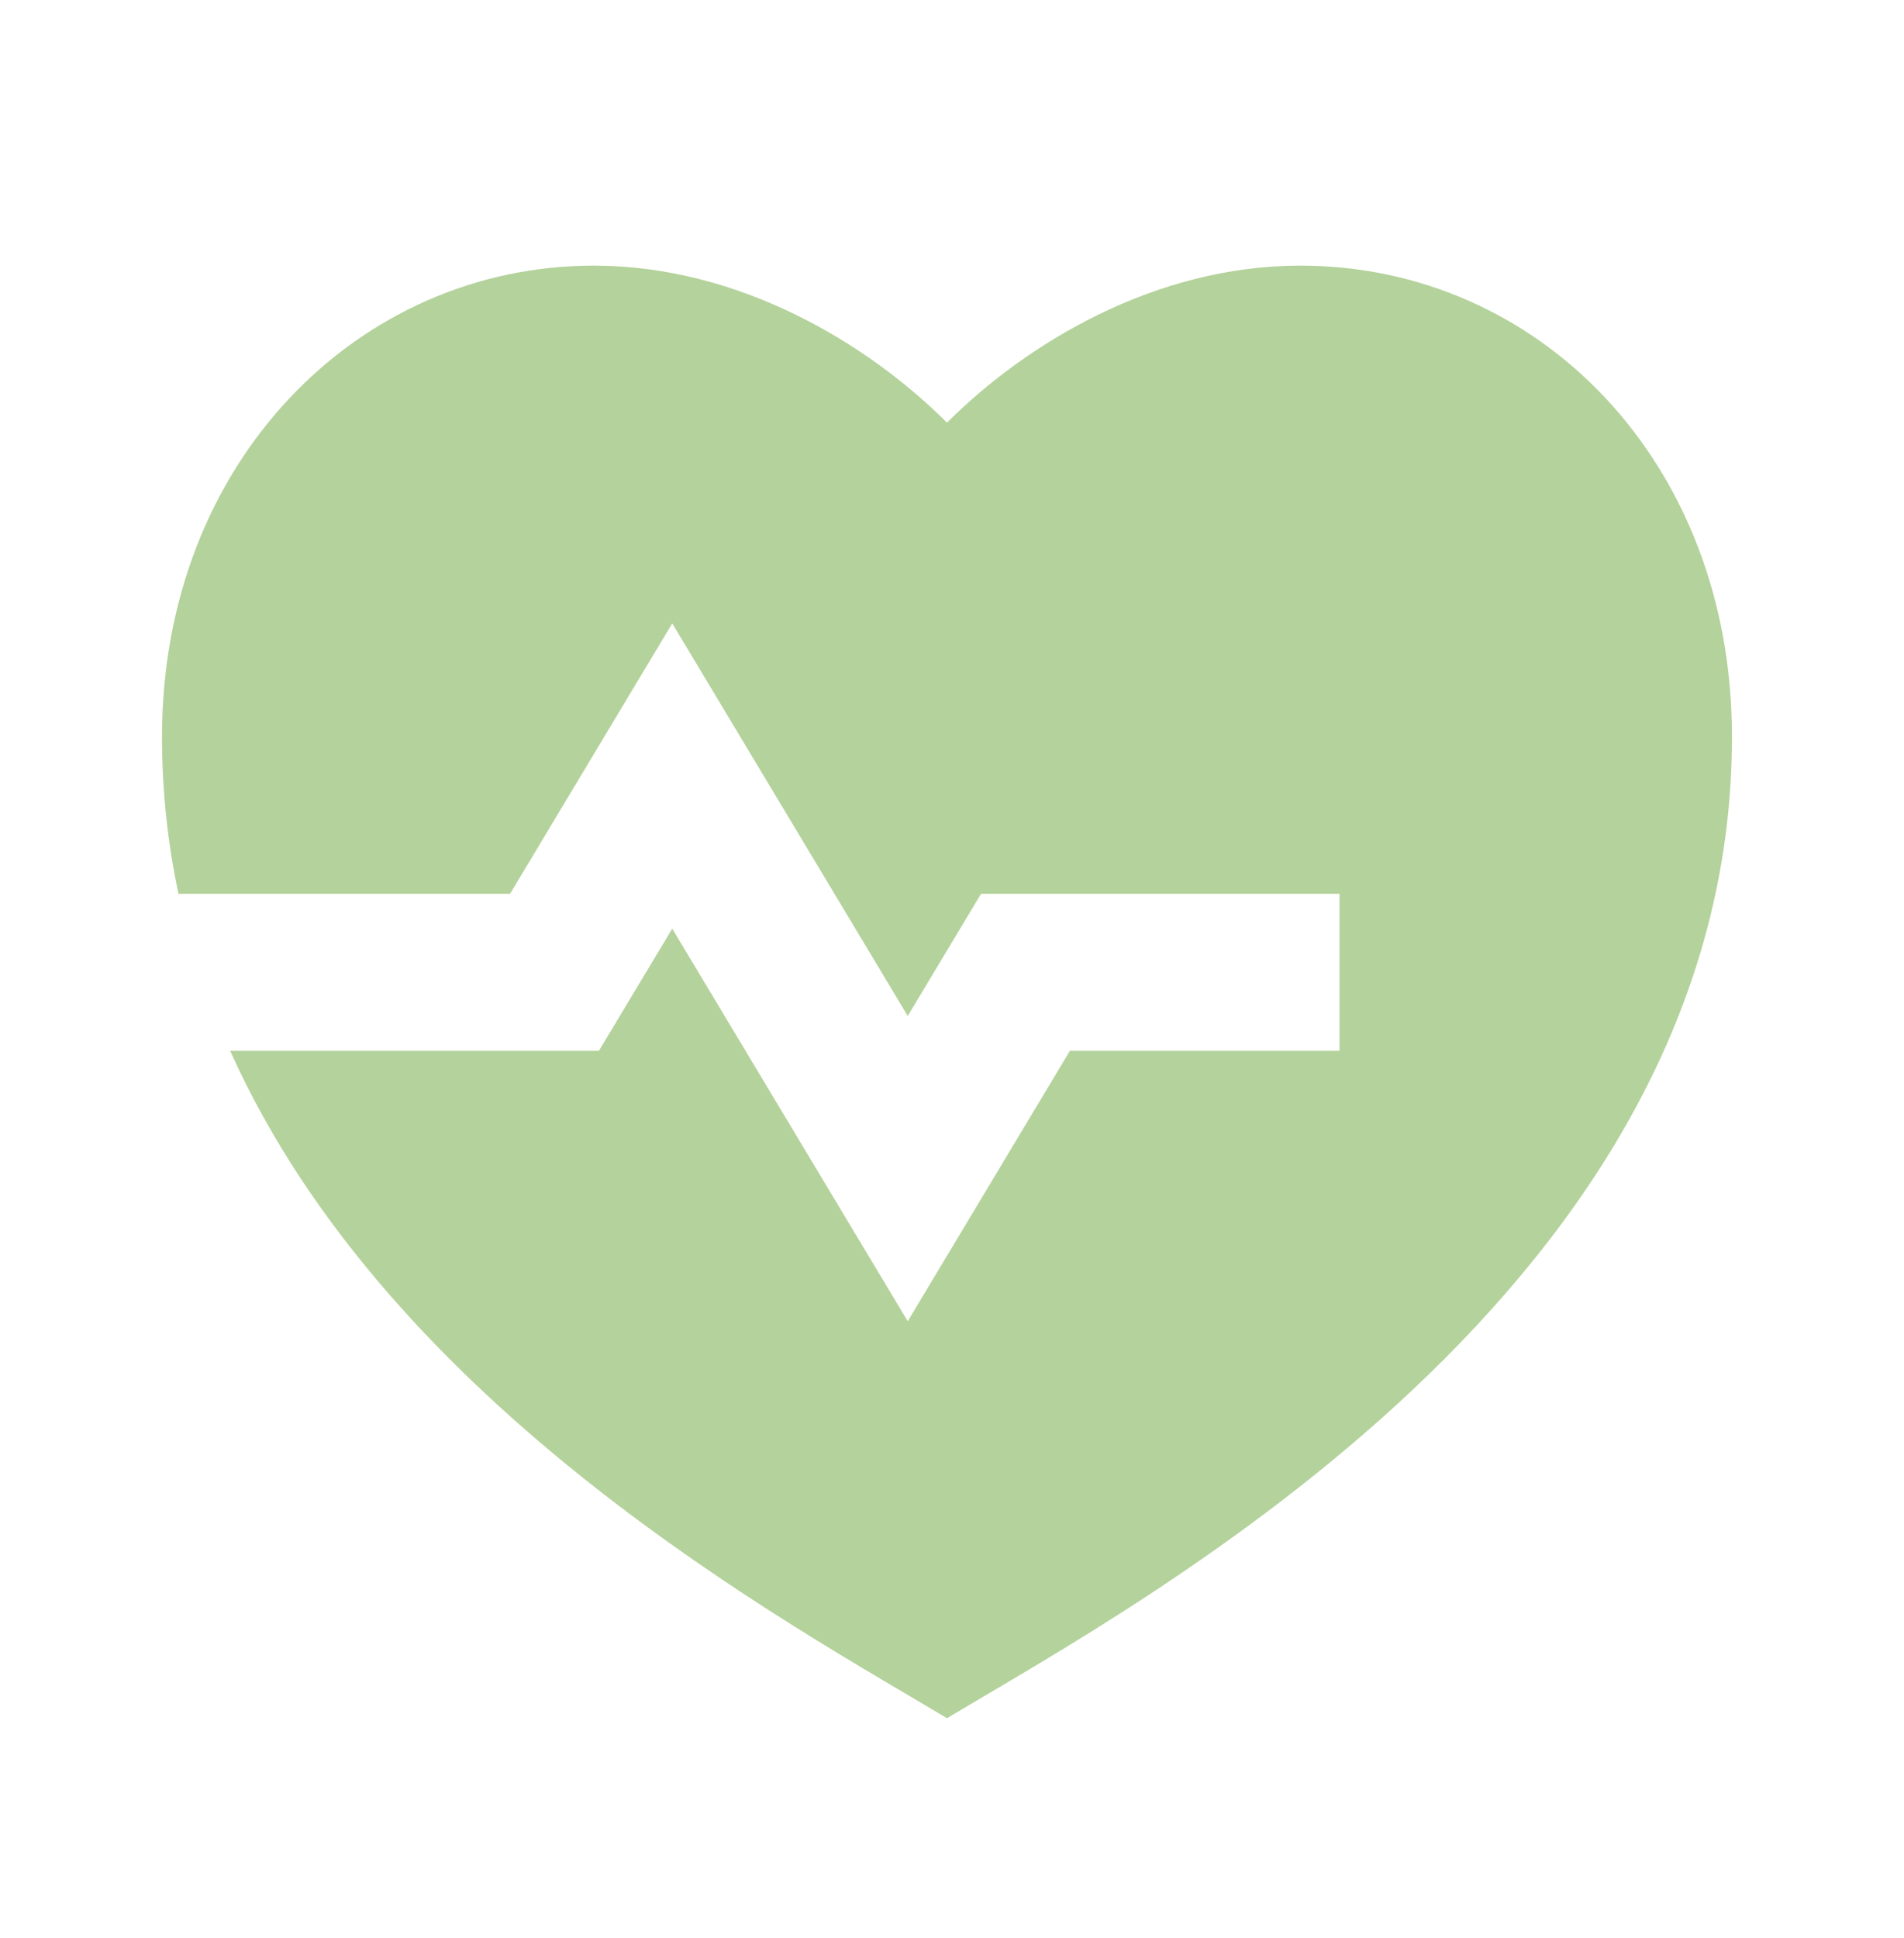 <svg width="57" height="58" viewBox="0 0 57 58" fill="none" xmlns="http://www.w3.org/2000/svg">
<g clip-path="url(#clip0_4892_10918)">
<path d="M38.925 7.95C46.064 7.95 51.85 13.825 51.85 22.05C51.85 38.5 34.225 47.9 28.35 51.425C23.702 48.636 11.703 42.173 6.89 31.45H17.93L20.125 27.794L27.175 39.544L32.03 31.45H40.1V26.75H29.37L27.175 30.407L20.125 18.657L15.27 26.75H5.343C5.024 25.253 4.85 23.686 4.85 22.05C4.85 13.825 10.725 7.95 17.775 7.95C22.146 7.95 26 10.3 28.35 12.65C30.7 10.3 34.554 7.95 38.925 7.95Z" fill="#B4D29B"/>
</g>
<defs>
<clipPath id="clip0_4892_10918">
<rect width="56.4" height="56.4" fill="white" transform="translate(0.15 0.9)"/>
</clipPath>
</defs>
</svg>
